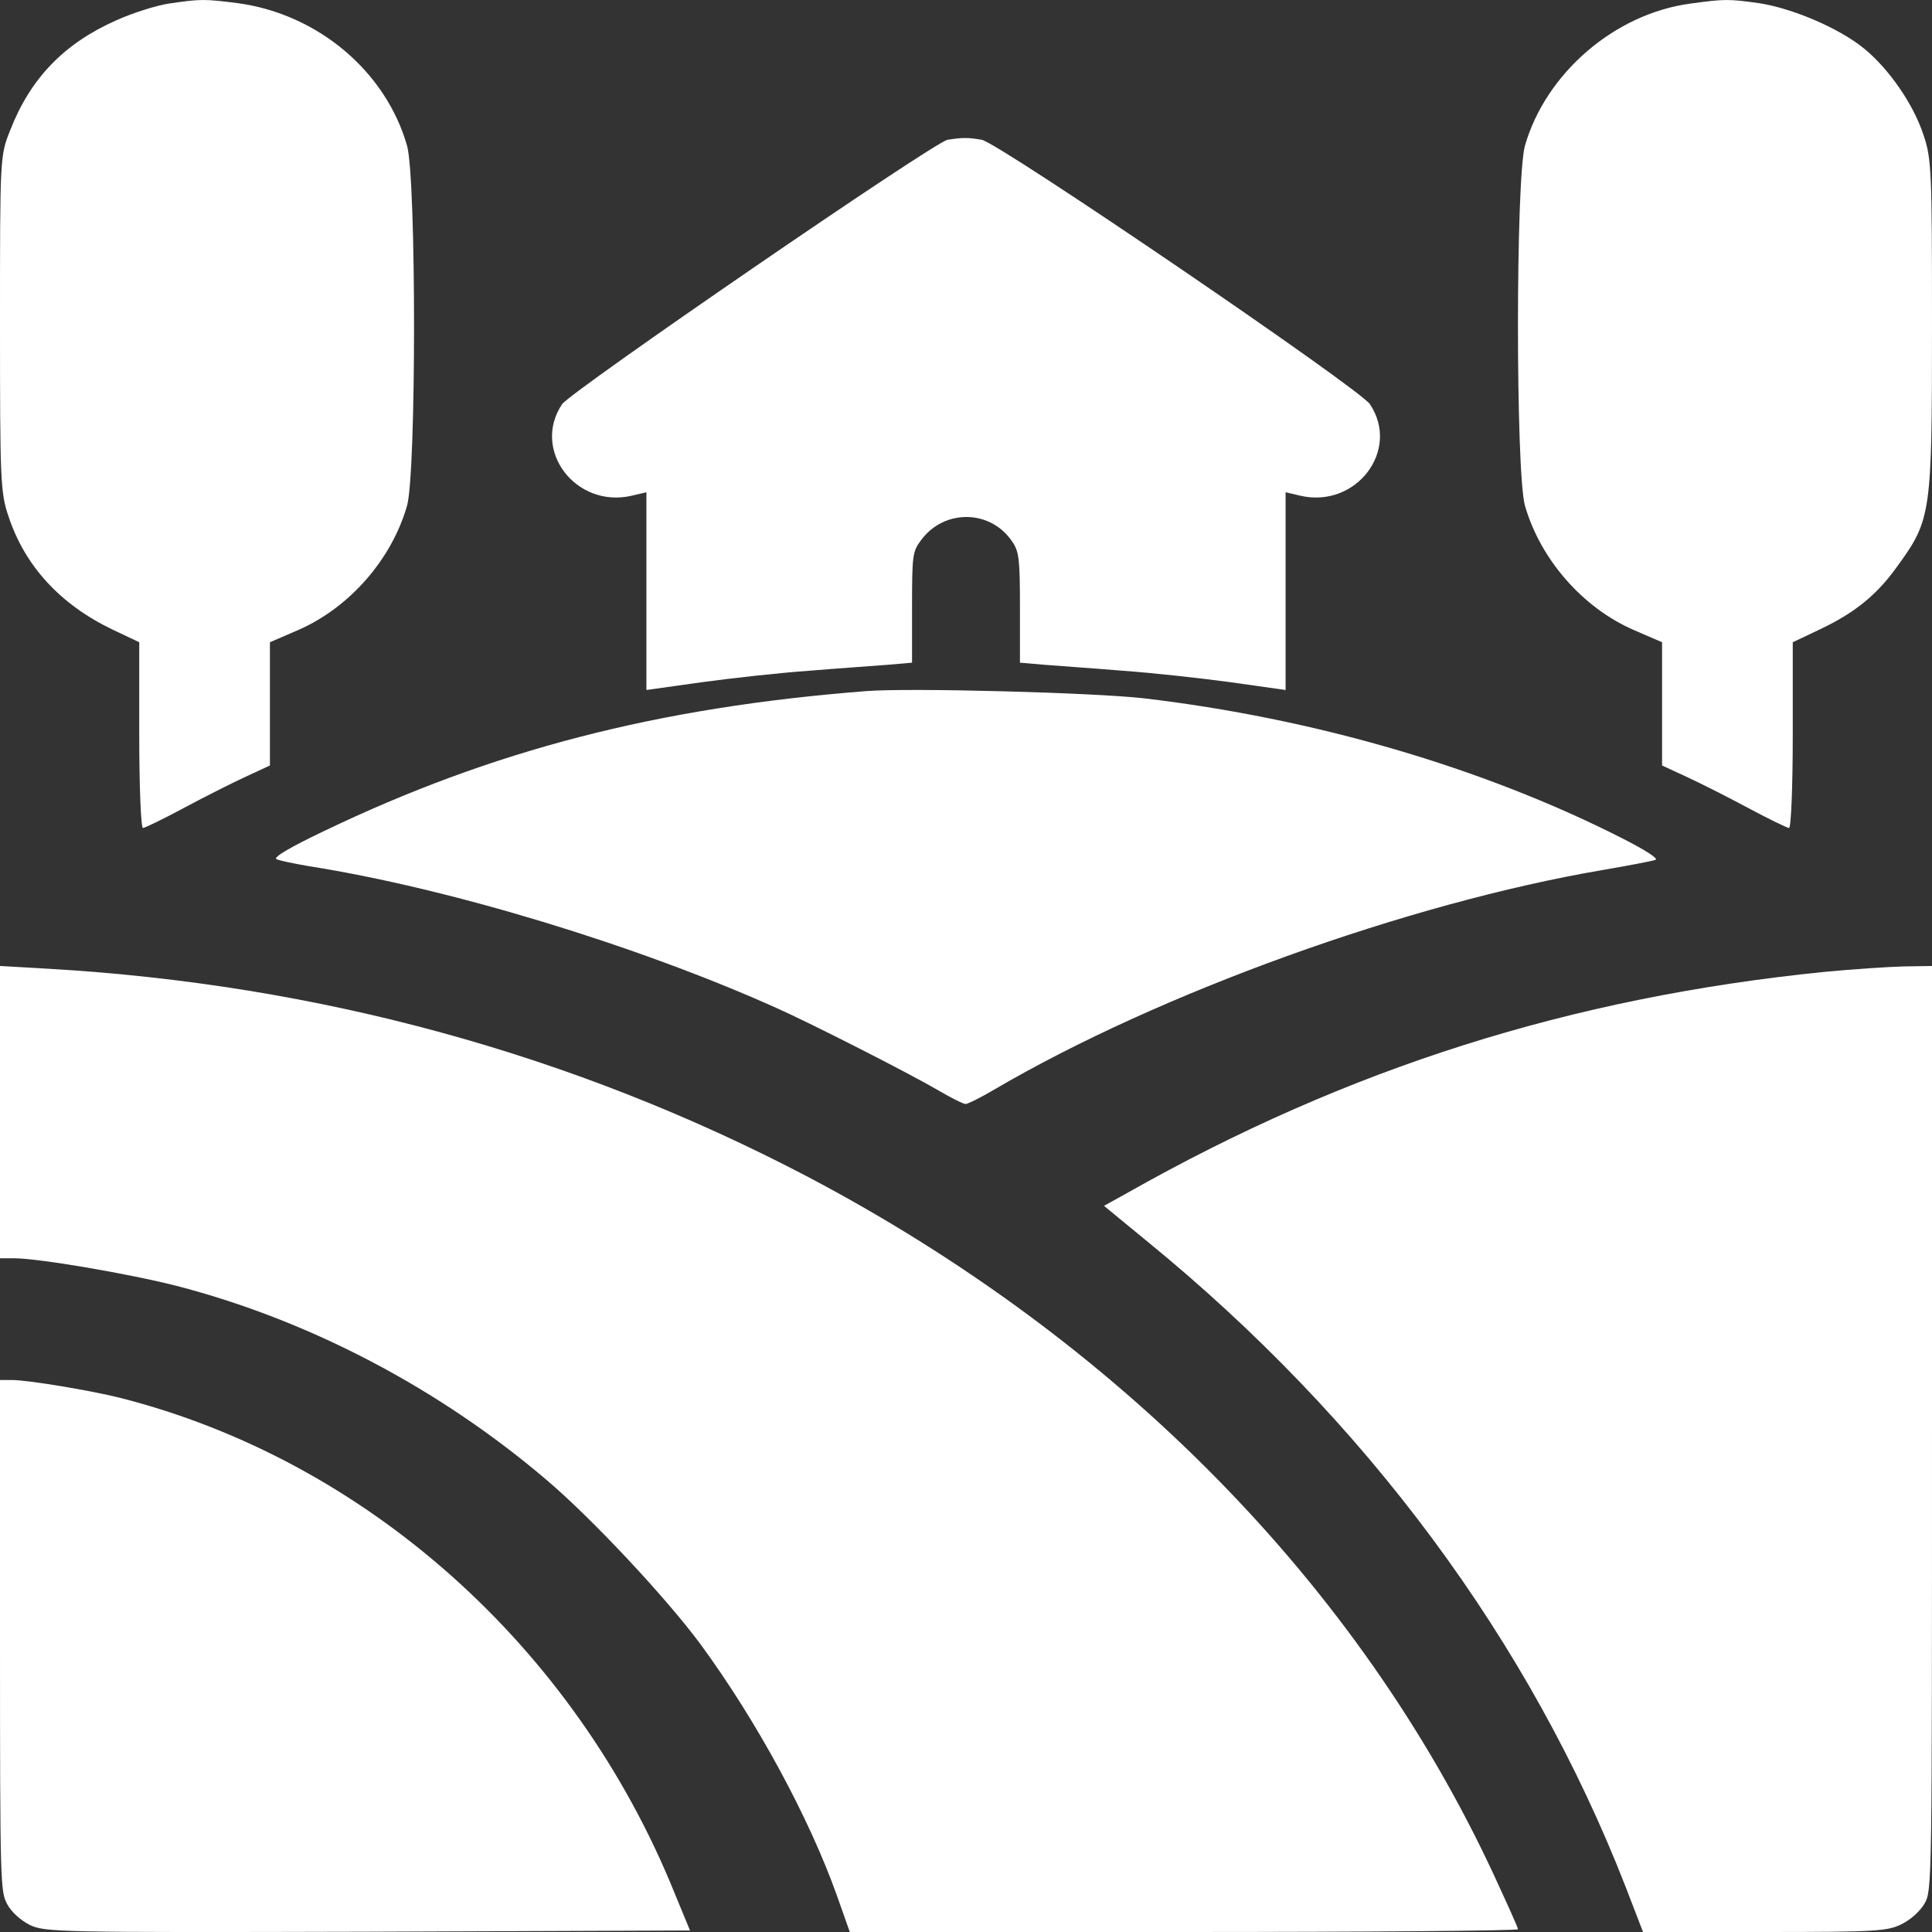 <?xml version="1.0" encoding="UTF-8"?>
<svg xmlns="http://www.w3.org/2000/svg" width="14" height="14" viewBox="0 0 14 14" fill="none">
  <rect x="0" y="0" width="14" height="14" fill="#333333" stroke="none"/>
  <path d="M1.223 0.026C1.131 0.04 0.96 0.094 0.841 0.148C0.465 0.315 0.22 0.567 0.073 0.946C0 1.128 0 1.142 0 2.343C0 3.476 0.003 3.57 0.061 3.74C0.18 4.102 0.437 4.38 0.813 4.561L1.009 4.654V5.326C1.009 5.697 1.021 6 1.036 6C1.048 6 1.183 5.935 1.33 5.856C1.479 5.776 1.681 5.674 1.779 5.629L1.956 5.547V5.099V4.654L2.164 4.564C2.534 4.402 2.84 4.051 2.95 3.663C3.017 3.417 3.017 1.303 2.95 1.057C2.797 0.519 2.305 0.102 1.724 0.023C1.482 -0.008 1.452 -0.008 1.223 0.026Z" fill="white"></path>
  <path d="M12.249 0.026C11.698 0.1 11.2 0.533 11.05 1.057C10.983 1.303 10.983 3.417 11.05 3.663C11.161 4.051 11.466 4.402 11.836 4.564L12.044 4.654V5.099V5.547L12.221 5.629C12.319 5.674 12.521 5.776 12.67 5.856C12.817 5.935 12.952 6 12.964 6C12.979 6 12.991 5.697 12.991 5.326V4.654L13.187 4.561C13.444 4.439 13.603 4.309 13.752 4.099C13.994 3.765 14 3.72 14 2.36C14 1.244 13.997 1.15 13.939 0.98C13.866 0.754 13.685 0.496 13.508 0.352C13.328 0.204 12.988 0.06 12.747 0.023C12.524 -0.008 12.499 -0.008 12.249 0.026Z" fill="white"></path>
  <path d="M6.866 1.013C6.766 1.031 4.134 2.838 4.073 2.929C3.85 3.262 4.173 3.686 4.578 3.592L4.684 3.567V4.283V5L5.083 4.944C5.301 4.914 5.655 4.875 5.87 4.86C6.085 4.842 6.339 4.825 6.436 4.817L6.609 4.802V4.403C6.609 4.027 6.612 3.996 6.674 3.915C6.841 3.686 7.179 3.691 7.335 3.925C7.385 3.996 7.391 4.055 7.391 4.405V4.802L7.566 4.817C7.661 4.825 7.915 4.842 8.13 4.86C8.345 4.875 8.699 4.914 8.92 4.944L9.316 5V4.283V3.567L9.422 3.592C9.827 3.686 10.15 3.262 9.927 2.929C9.855 2.817 7.237 1.034 7.114 1.013C7.017 0.996 6.972 0.996 6.866 1.013Z" fill="white"></path>
  <path d="M6.277 5.008C4.763 5.126 3.565 5.437 2.342 6.025C2.111 6.135 1.981 6.211 2.002 6.225C2.021 6.236 2.13 6.258 2.241 6.277C3.26 6.438 4.611 6.849 5.624 7.303C5.88 7.417 6.584 7.776 6.785 7.893C6.883 7.951 6.98 8 6.997 8C7.013 8 7.111 7.951 7.209 7.893C8.399 7.196 10.2 6.545 11.616 6.304C11.803 6.272 11.975 6.239 11.996 6.231C12.021 6.222 11.918 6.157 11.744 6.069C10.741 5.561 9.521 5.205 8.287 5.06C7.926 5.019 6.595 4.983 6.277 5.008Z" fill="white"></path>
  <path d="M0 8.06V9.118H0.104C0.28 9.118 0.933 9.23 1.276 9.317C2.236 9.565 3.177 10.056 3.964 10.727C4.293 11.007 4.831 11.582 5.08 11.92C5.484 12.472 5.862 13.168 6.065 13.737L6.158 14H8.581C9.911 14 11 13.991 11 13.98C11 13.968 10.92 13.792 10.824 13.584C9.848 11.484 8.098 9.707 5.843 8.522C4.153 7.638 2.307 7.133 0.351 7.02L0 7V8.06Z" fill="white"></path>
  <path d="M13.216 7.043C11.383 7.229 9.77 7.738 8.166 8.646L8 8.738L8.31 8.993C9.899 10.289 11.085 11.891 11.78 13.673L11.906 14H12.787C13.603 14 13.679 13.994 13.782 13.942C13.847 13.91 13.916 13.847 13.947 13.792C14 13.696 14 13.656 14 10.347V7L13.797 7.003C13.684 7.006 13.424 7.023 13.216 7.043Z" fill="white"></path>
  <path d="M0 11.85C0 13.66 0.003 13.706 0.052 13.798C0.082 13.855 0.149 13.915 0.216 13.949C0.327 14.001 0.405 14.004 2.665 13.998L5 13.989L4.887 13.715C4.165 11.93 2.649 10.581 0.869 10.129C0.662 10.077 0.204 10 0.085 10H0V11.85Z" fill="white"></path>
</svg>
